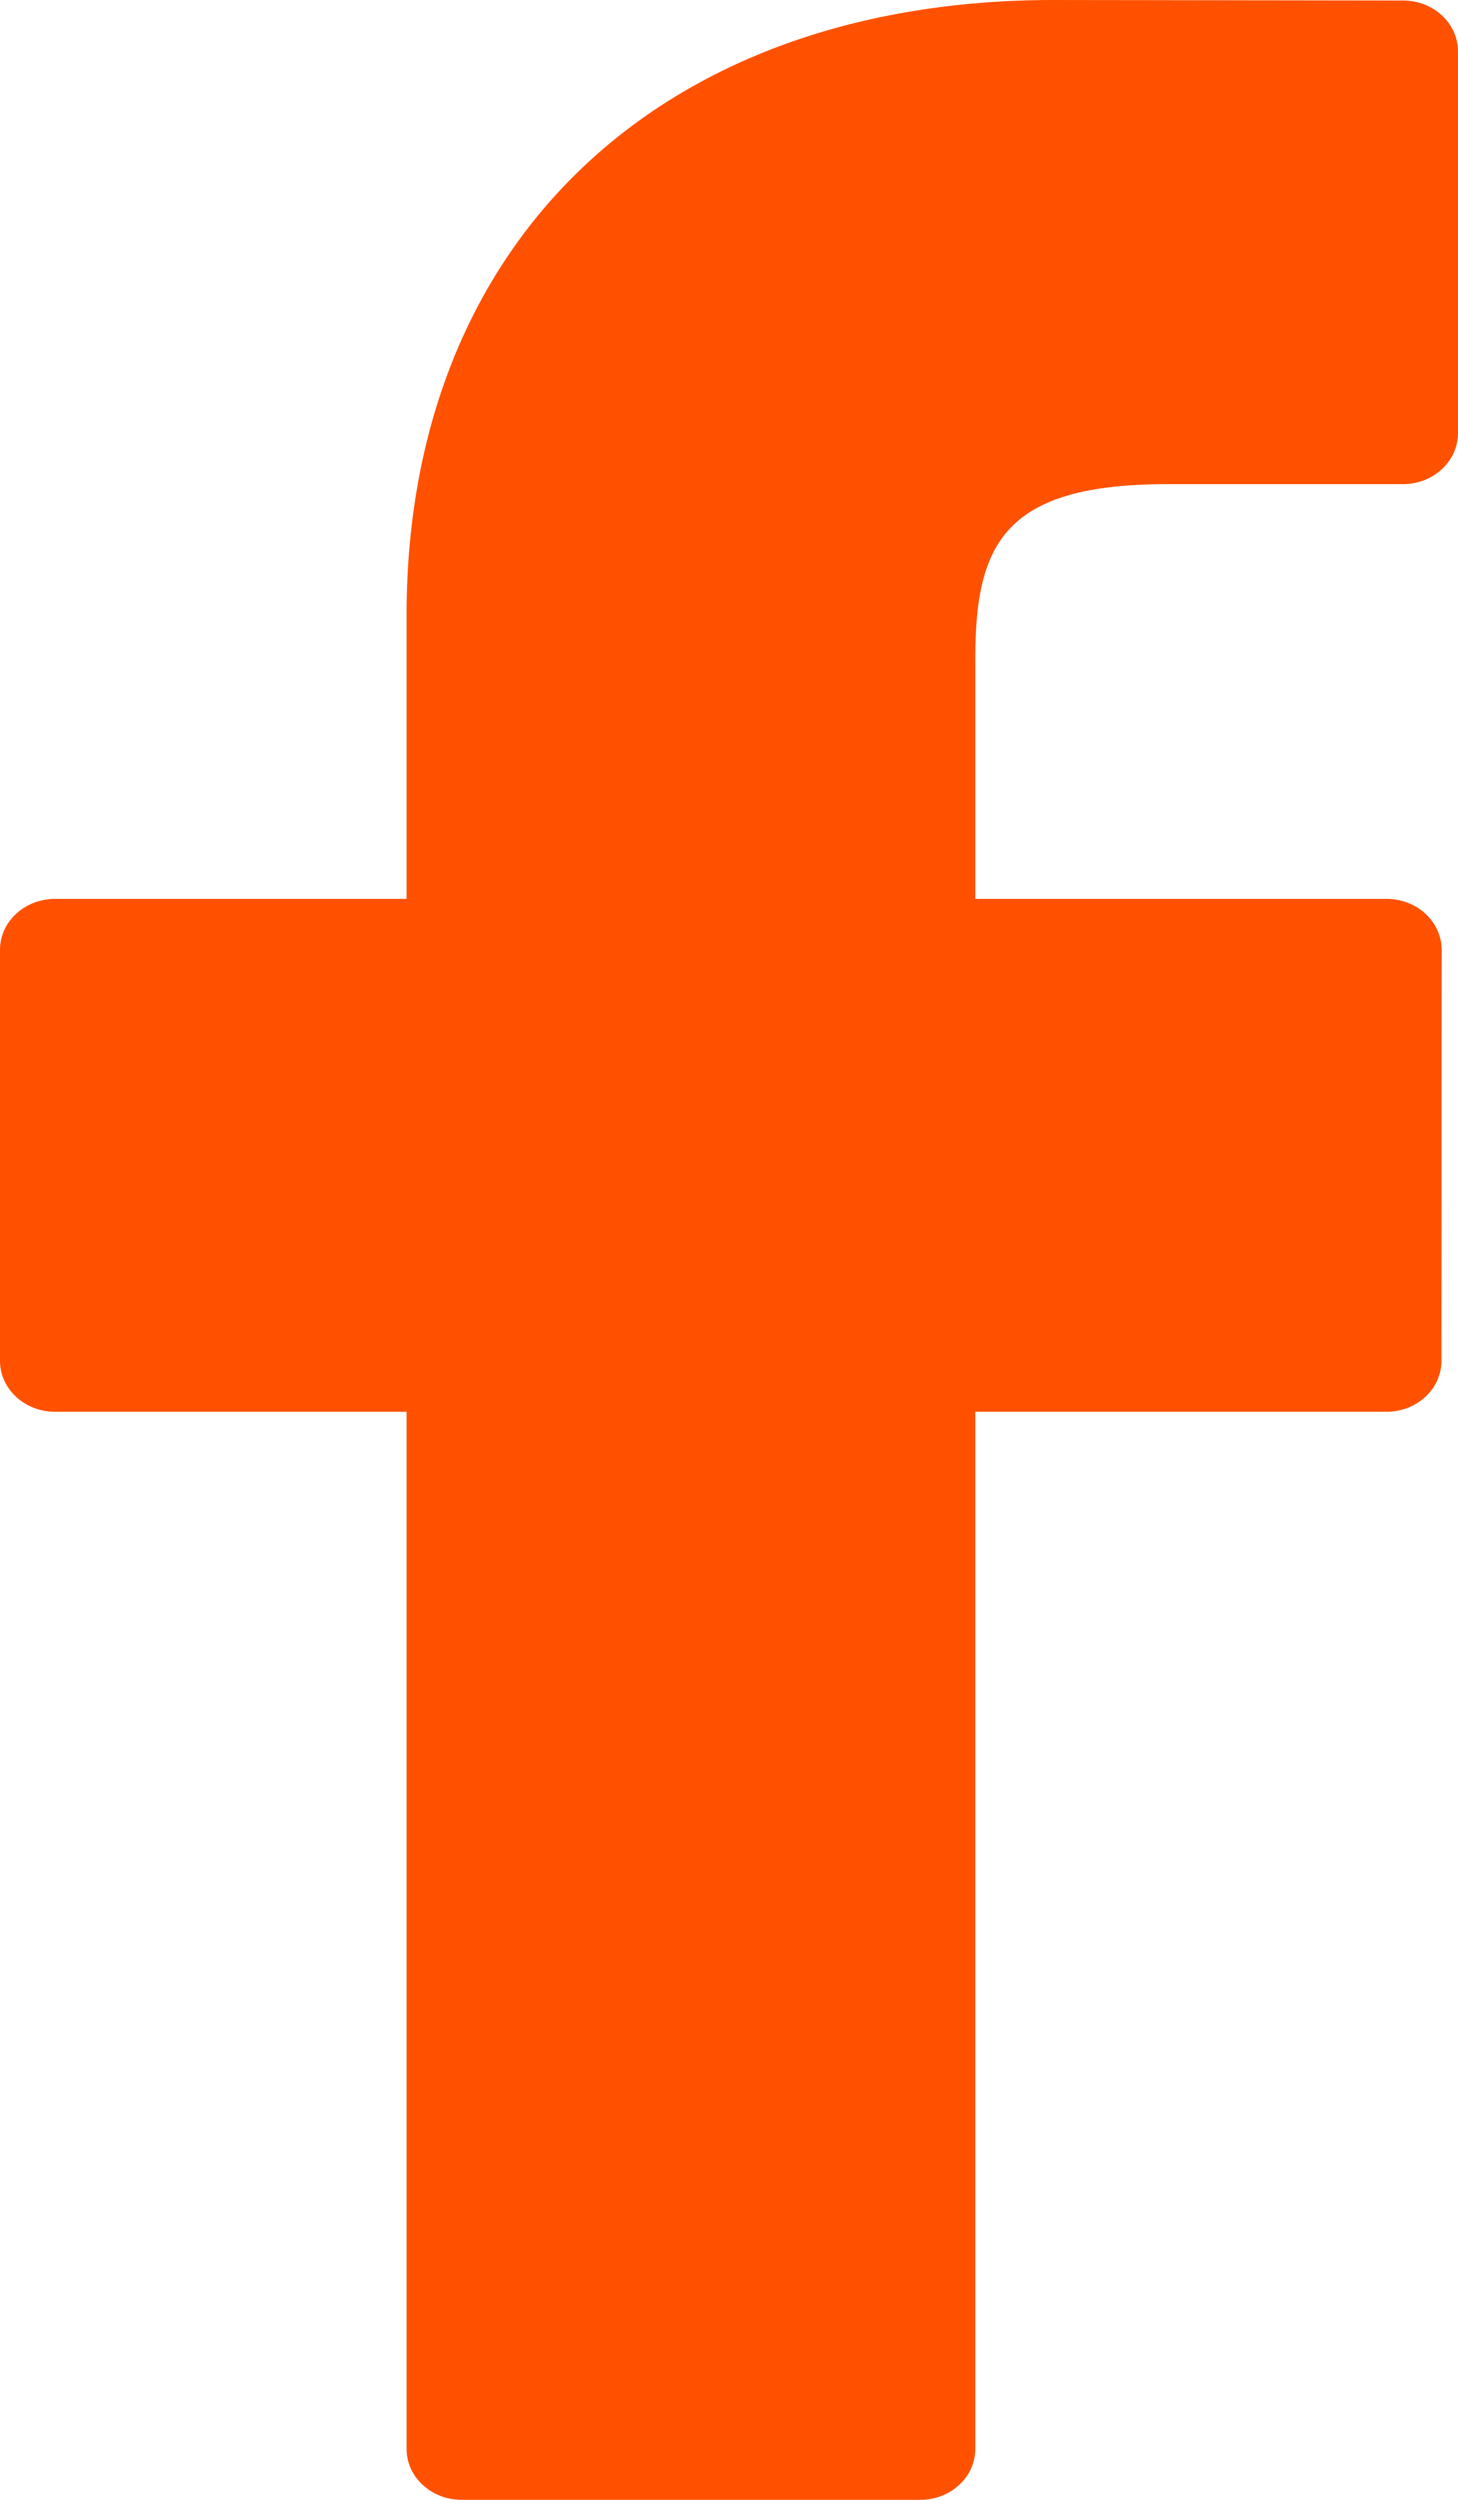 <svg width="14" height="24" viewBox="0 0 14 24" fill="none" xmlns="http://www.w3.org/2000/svg">
<path d="M13.473 0.005L10.115 0C6.342 0 3.904 2.318 3.904 5.906V8.63H0.528C0.236 8.63 0 8.849 0 9.119V13.065C0 13.335 0.237 13.554 0.528 13.554H3.904V23.511C3.904 23.781 4.141 24 4.432 24H8.837C9.129 24 9.365 23.781 9.365 23.511V13.554H13.313C13.605 13.554 13.841 13.335 13.841 13.065L13.843 9.119C13.843 8.989 13.787 8.865 13.688 8.773C13.589 8.681 13.454 8.63 13.314 8.63H9.365V6.321C9.365 5.212 9.651 4.648 11.21 4.648L13.472 4.648C13.764 4.648 14 4.428 14 4.158V0.494C14 0.224 13.764 0.005 13.473 0.005Z" fill="#FF5100"/>
</svg>
